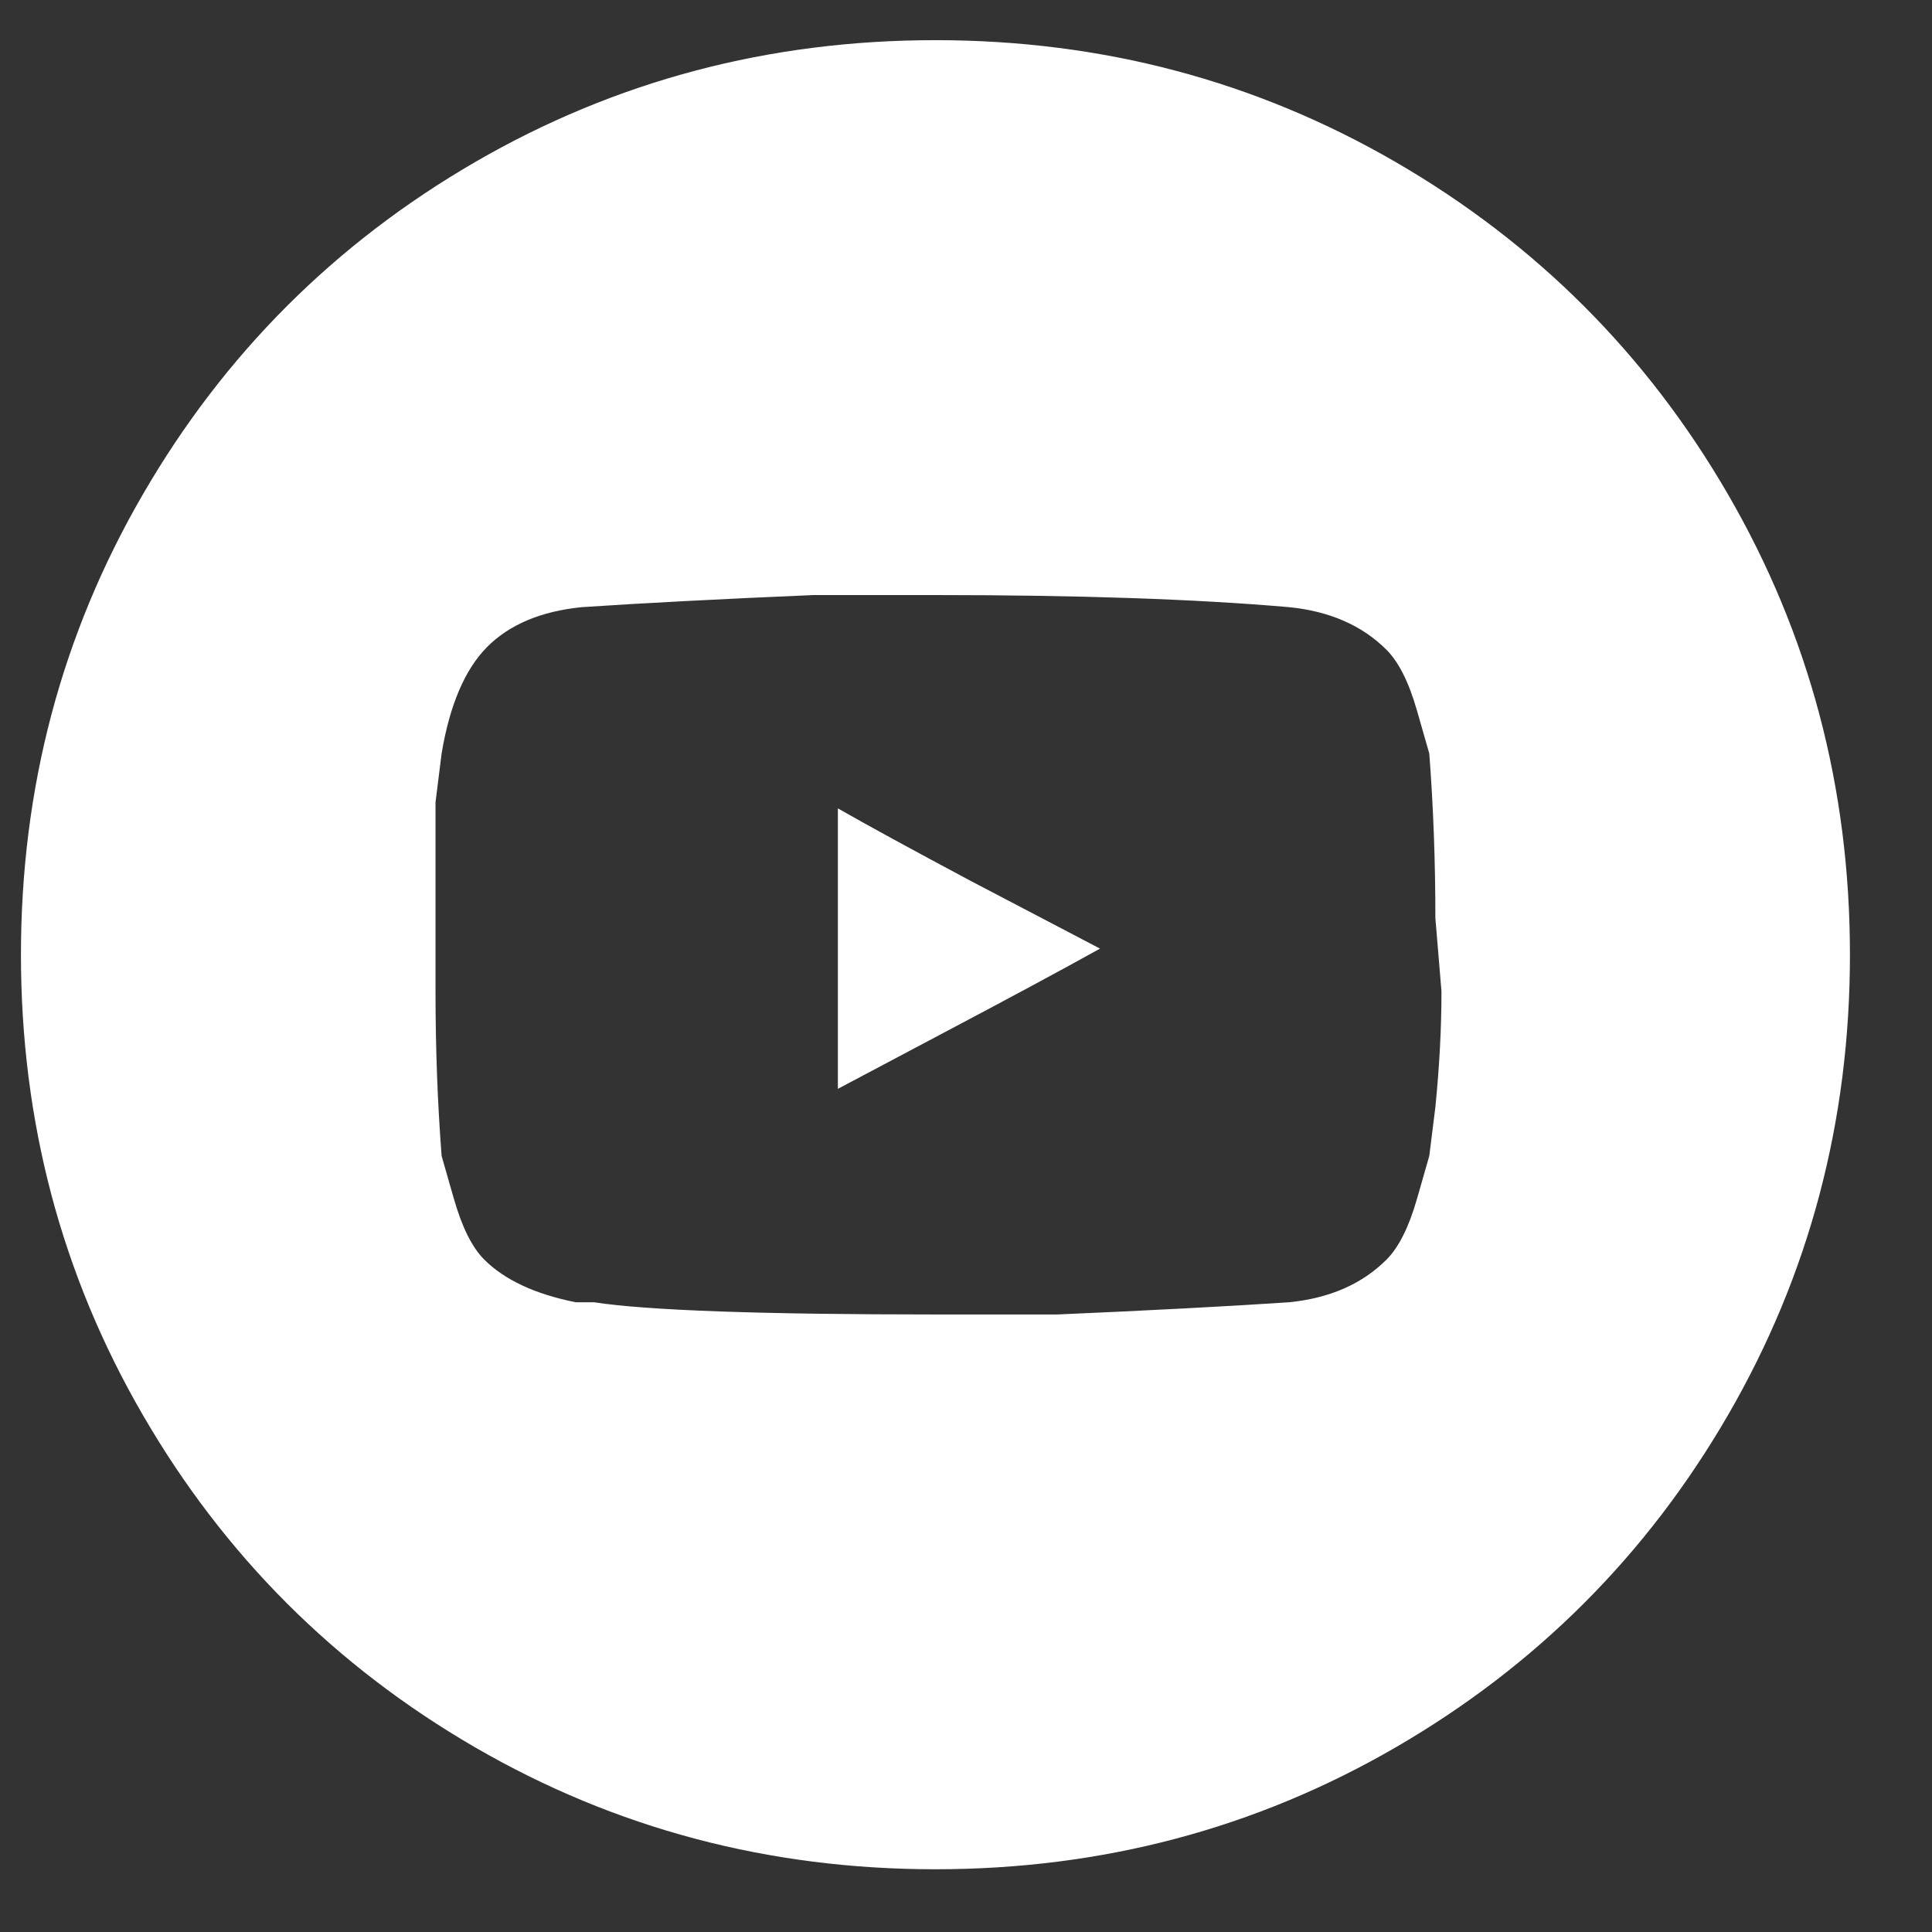 <svg width="19" height="19" viewBox="0 0 19 19" fill="none" xmlns="http://www.w3.org/2000/svg">
<rect x="0" y="0" width="19" height="19" fill="#333333" stroke="none"/>
<g clip-path="url(#clip0_676_950)">
<path d="M14.116 9.029C14.116 8.47 14.096 7.93 14.056 7.41L13.936 6.991C13.856 6.711 13.756 6.511 13.636 6.391C13.396 6.151 13.077 6.011 12.677 5.971C11.758 5.891 10.598 5.852 9.199 5.852H8C7.081 5.891 6.321 5.931 5.722 5.971C5.322 6.011 5.012 6.141 4.792 6.361C4.573 6.581 4.423 6.931 4.343 7.41L4.283 7.89C4.283 8.29 4.283 8.67 4.283 9.029V9.749C4.283 10.308 4.303 10.848 4.343 11.368L4.463 11.787C4.543 12.067 4.642 12.267 4.762 12.387C4.962 12.587 5.262 12.727 5.662 12.807H5.842C6.361 12.887 7.481 12.927 9.199 12.927H10.399C11.318 12.887 12.077 12.847 12.677 12.807C13.077 12.767 13.396 12.627 13.636 12.387C13.756 12.267 13.856 12.067 13.936 11.787L14.056 11.368L14.116 10.888C14.156 10.488 14.176 10.109 14.176 9.749L14.116 9.029ZM18.193 9.389C18.193 11.028 17.793 12.537 16.994 13.916C16.195 15.295 15.105 16.384 13.726 17.184C12.347 17.983 10.838 18.383 9.199 18.383C7.56 18.383 6.051 17.983 4.672 17.184C3.293 16.384 2.204 15.295 1.405 13.916C0.605 12.537 0.206 11.028 0.206 9.389C0.206 7.75 0.605 6.241 1.405 4.862C2.204 3.483 3.293 2.394 4.672 1.594C6.051 0.795 7.56 0.395 9.199 0.395C10.838 0.395 12.347 0.795 13.726 1.594C15.105 2.394 16.195 3.483 16.994 4.862C17.793 6.241 18.193 7.75 18.193 9.389ZM8.24 7.95C8.52 8.11 8.959 8.35 9.559 8.67L10.818 9.329C10.458 9.529 9.939 9.809 9.259 10.168L8.24 10.708V7.95Z" fill="white"/>
</g>
<defs>
<clipPath id="clip0_676_950">
<rect width="17.988" height="17.988" fill="white" transform="matrix(1 0 0 -1 0.206 18.383)"/>
</clipPath>
</defs>
</svg>
